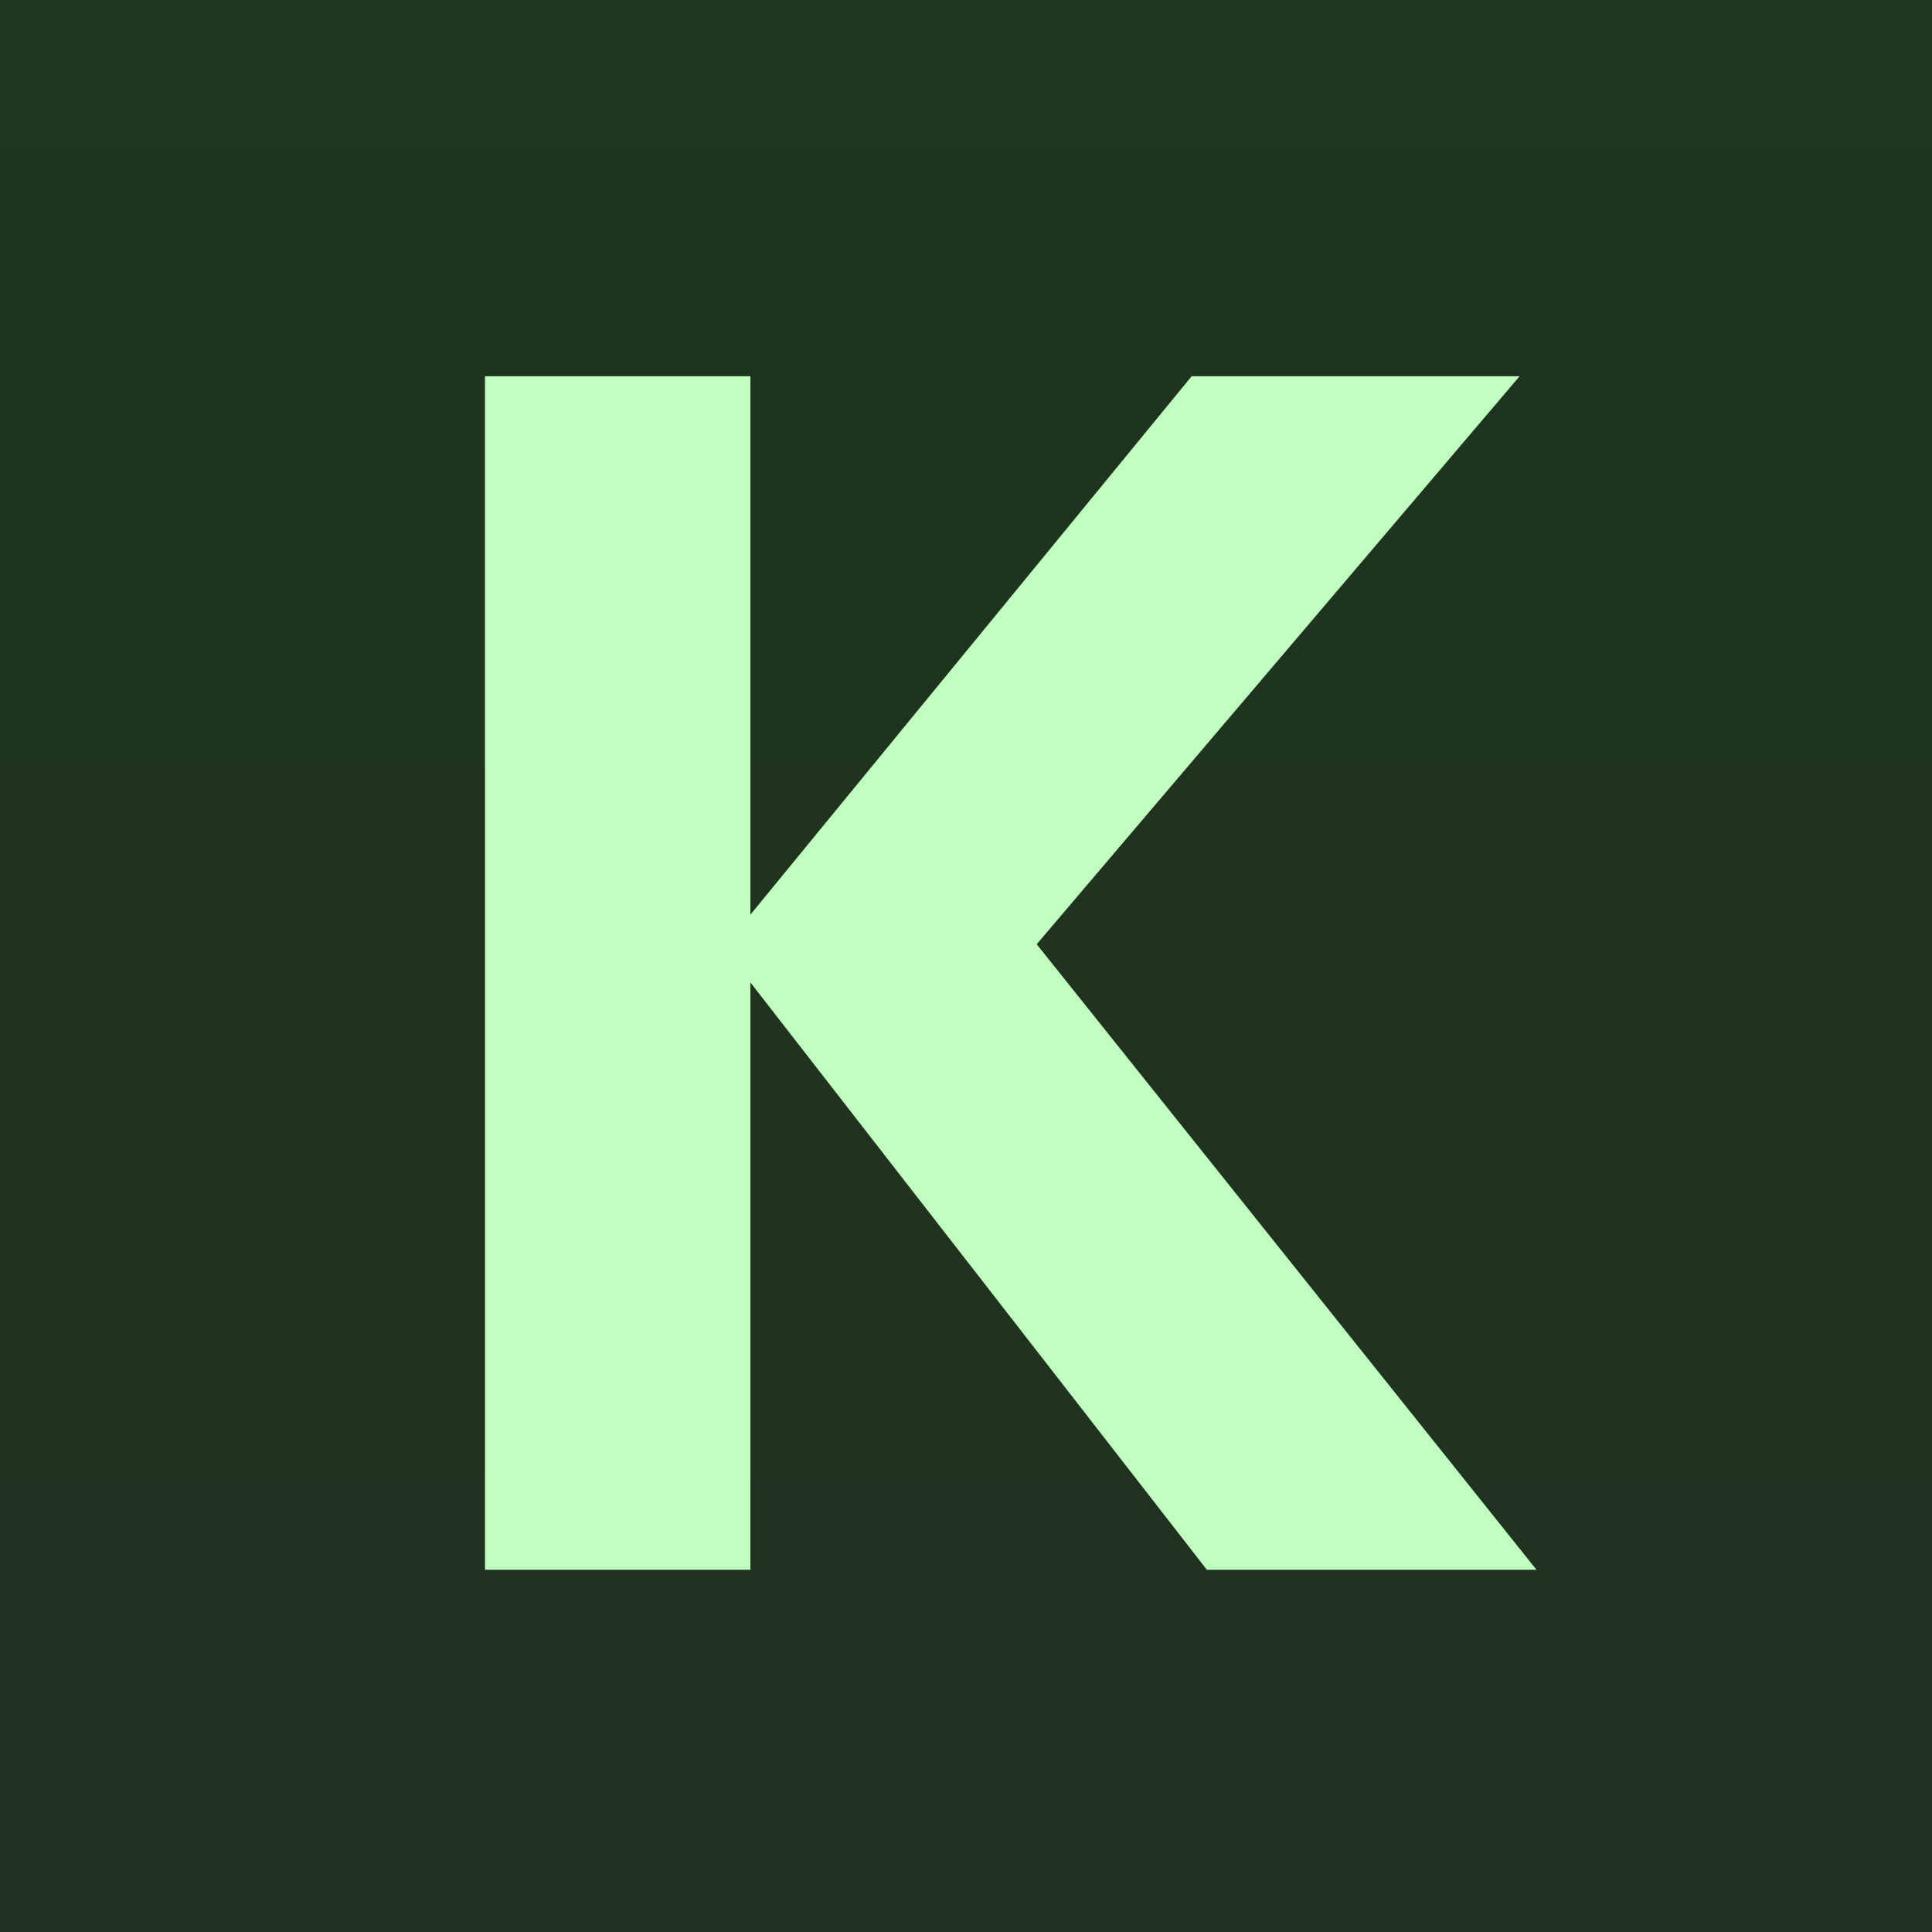 <svg xmlns="http://www.w3.org/2000/svg" width="64" height="64" fill="none"><rect width="100%" height="100%" fill="#808080" stroke="none"/><path fill="url(#a)" d="M0 0h64v64H0z"/><path fill="#253925" fill-opacity=".84" d="M0 0h64v64H0z"/><path fill="#C0FFC0" d="M39.978 52 23.962 31.392l15.512-18.928h10.864L32.866 33.016v-3.584L50.898 52h-10.92Zm-23.912 0V12.464h8.792V52h-8.792Z"/><defs><linearGradient id="a" x1="32" x2="32" y1="0" y2="64" gradientUnits="userSpaceOnUse"><stop stop-color="#011E01"/><stop offset="1" stop-color="#000B00"/></linearGradient></defs></svg>